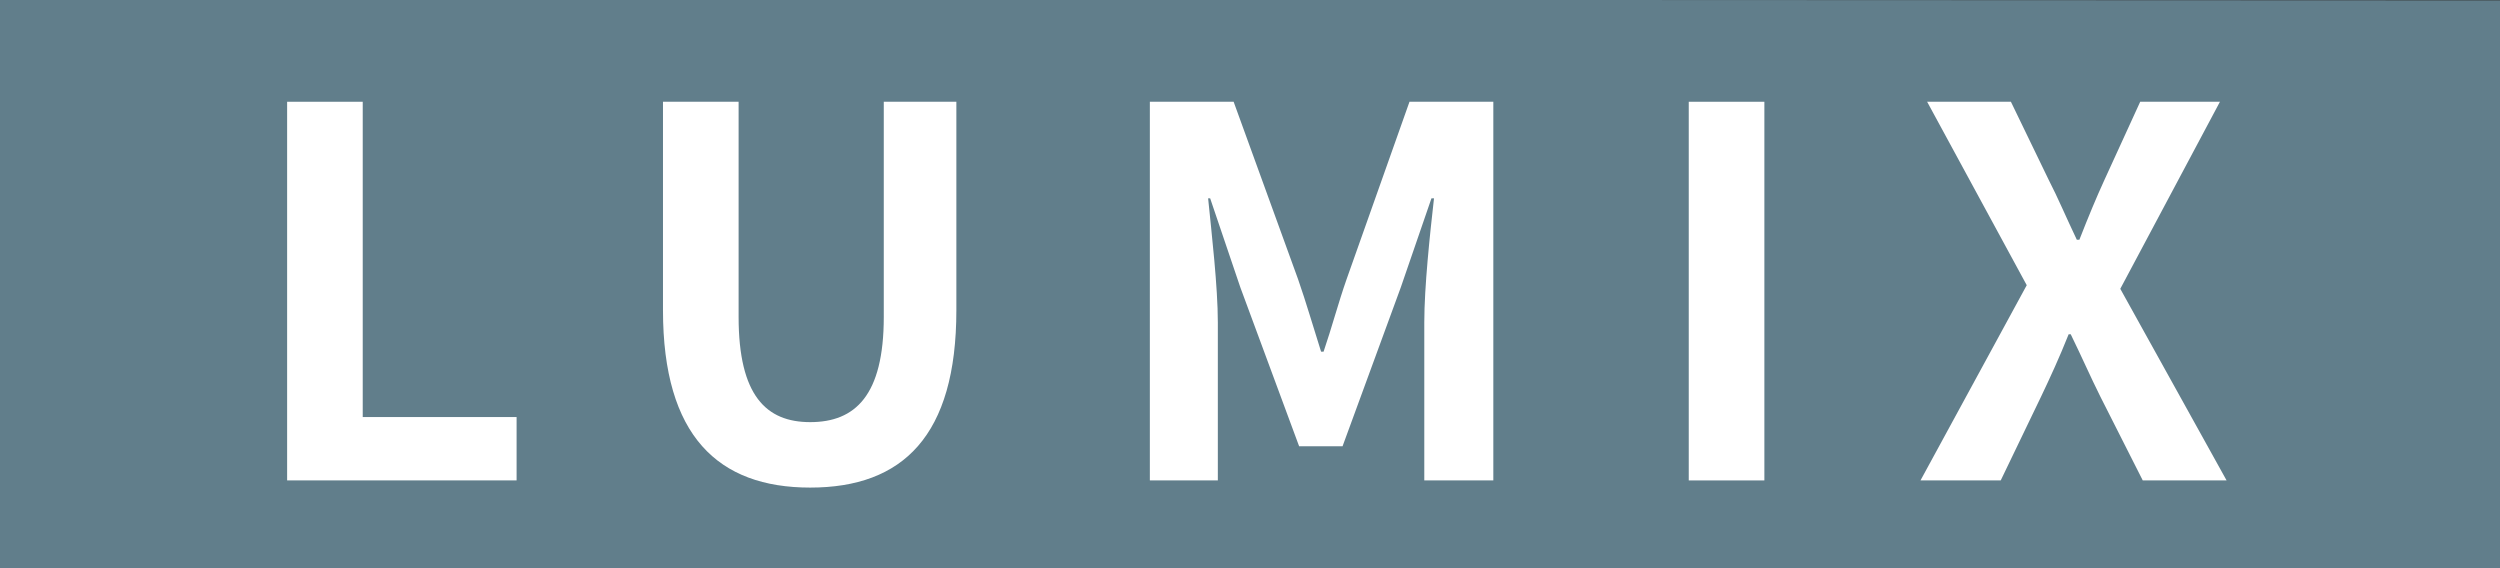 <?xml version="1.0" encoding="utf-8"?>
<!-- Generator: Adobe Illustrator 16.0.3, SVG Export Plug-In . SVG Version: 6.00 Build 0)  -->
<!DOCTYPE svg PUBLIC "-//W3C//DTD SVG 1.1 Tiny//EN" "http://www.w3.org/Graphics/SVG/1.1/DTD/svg11-tiny.dtd">
<svg version="1.1" baseProfile="tiny" id="レイヤー_1"
	 xmlns="http://www.w3.org/2000/svg" xmlns:xlink="http://www.w3.org/1999/xlink" x="0px" y="0px" width="88px" height="20px"
	 viewBox="0 0 88 20" xml:space="preserve">
<rect x="0" y="0" width="88" height="20" fill="#333333" stroke="none"/>
<g>
	<polygon fill="#617E8B" points="88.485,20.067 -0.444,20.026 -0.444,-0.026 88.485,0.015 	"/>
	<g>
		<path fill="#FFFFFF" d="M10.107,3.582h2.661V14.68h5.416v2.23h-8.077V3.582z"/>
		<path fill="#FFFFFF" d="M23.337,10.921v-7.34h2.662v7.574c0,2.771,0.972,3.704,2.519,3.704c1.583,0,2.591-0.934,2.591-3.704V3.582
			h2.555v7.34c0,4.425-1.889,6.241-5.146,6.241C25.28,17.163,23.337,15.346,23.337,10.921z"/>
		<path fill="#FFFFFF" d="M40.474,3.582h2.95l2.267,6.244c0.289,0.826,0.541,1.706,0.811,2.552h0.088
			c0.289-0.846,0.521-1.726,0.811-2.552l2.213-6.244h2.951v13.329h-2.43v-5.558c0-1.258,0.199-3.113,0.342-4.371h-0.09l-1.078,3.131
			l-2.051,5.595h-1.529l-2.07-5.595l-1.061-3.131h-0.072c0.126,1.258,0.342,3.113,0.342,4.371v5.558h-2.393V3.582z"/>
		<path fill="#FFFFFF" d="M59.444,3.582h2.662v13.329h-2.662V3.582z"/>
		<path fill="#FFFFFF" d="M71.341,10.039l-3.506-6.457h2.949l1.332,2.753c0.324,0.628,0.594,1.276,0.988,2.104h0.09
			c0.324-0.828,0.594-1.477,0.881-2.104l1.26-2.753h2.807l-3.508,6.584l3.742,6.745h-2.951l-1.492-2.949
			c-0.342-0.684-0.648-1.387-1.043-2.195h-0.074c-0.322,0.809-0.646,1.512-0.971,2.195l-1.42,2.949h-2.824L71.341,10.039z"/>
	</g>
</g>
</svg>
